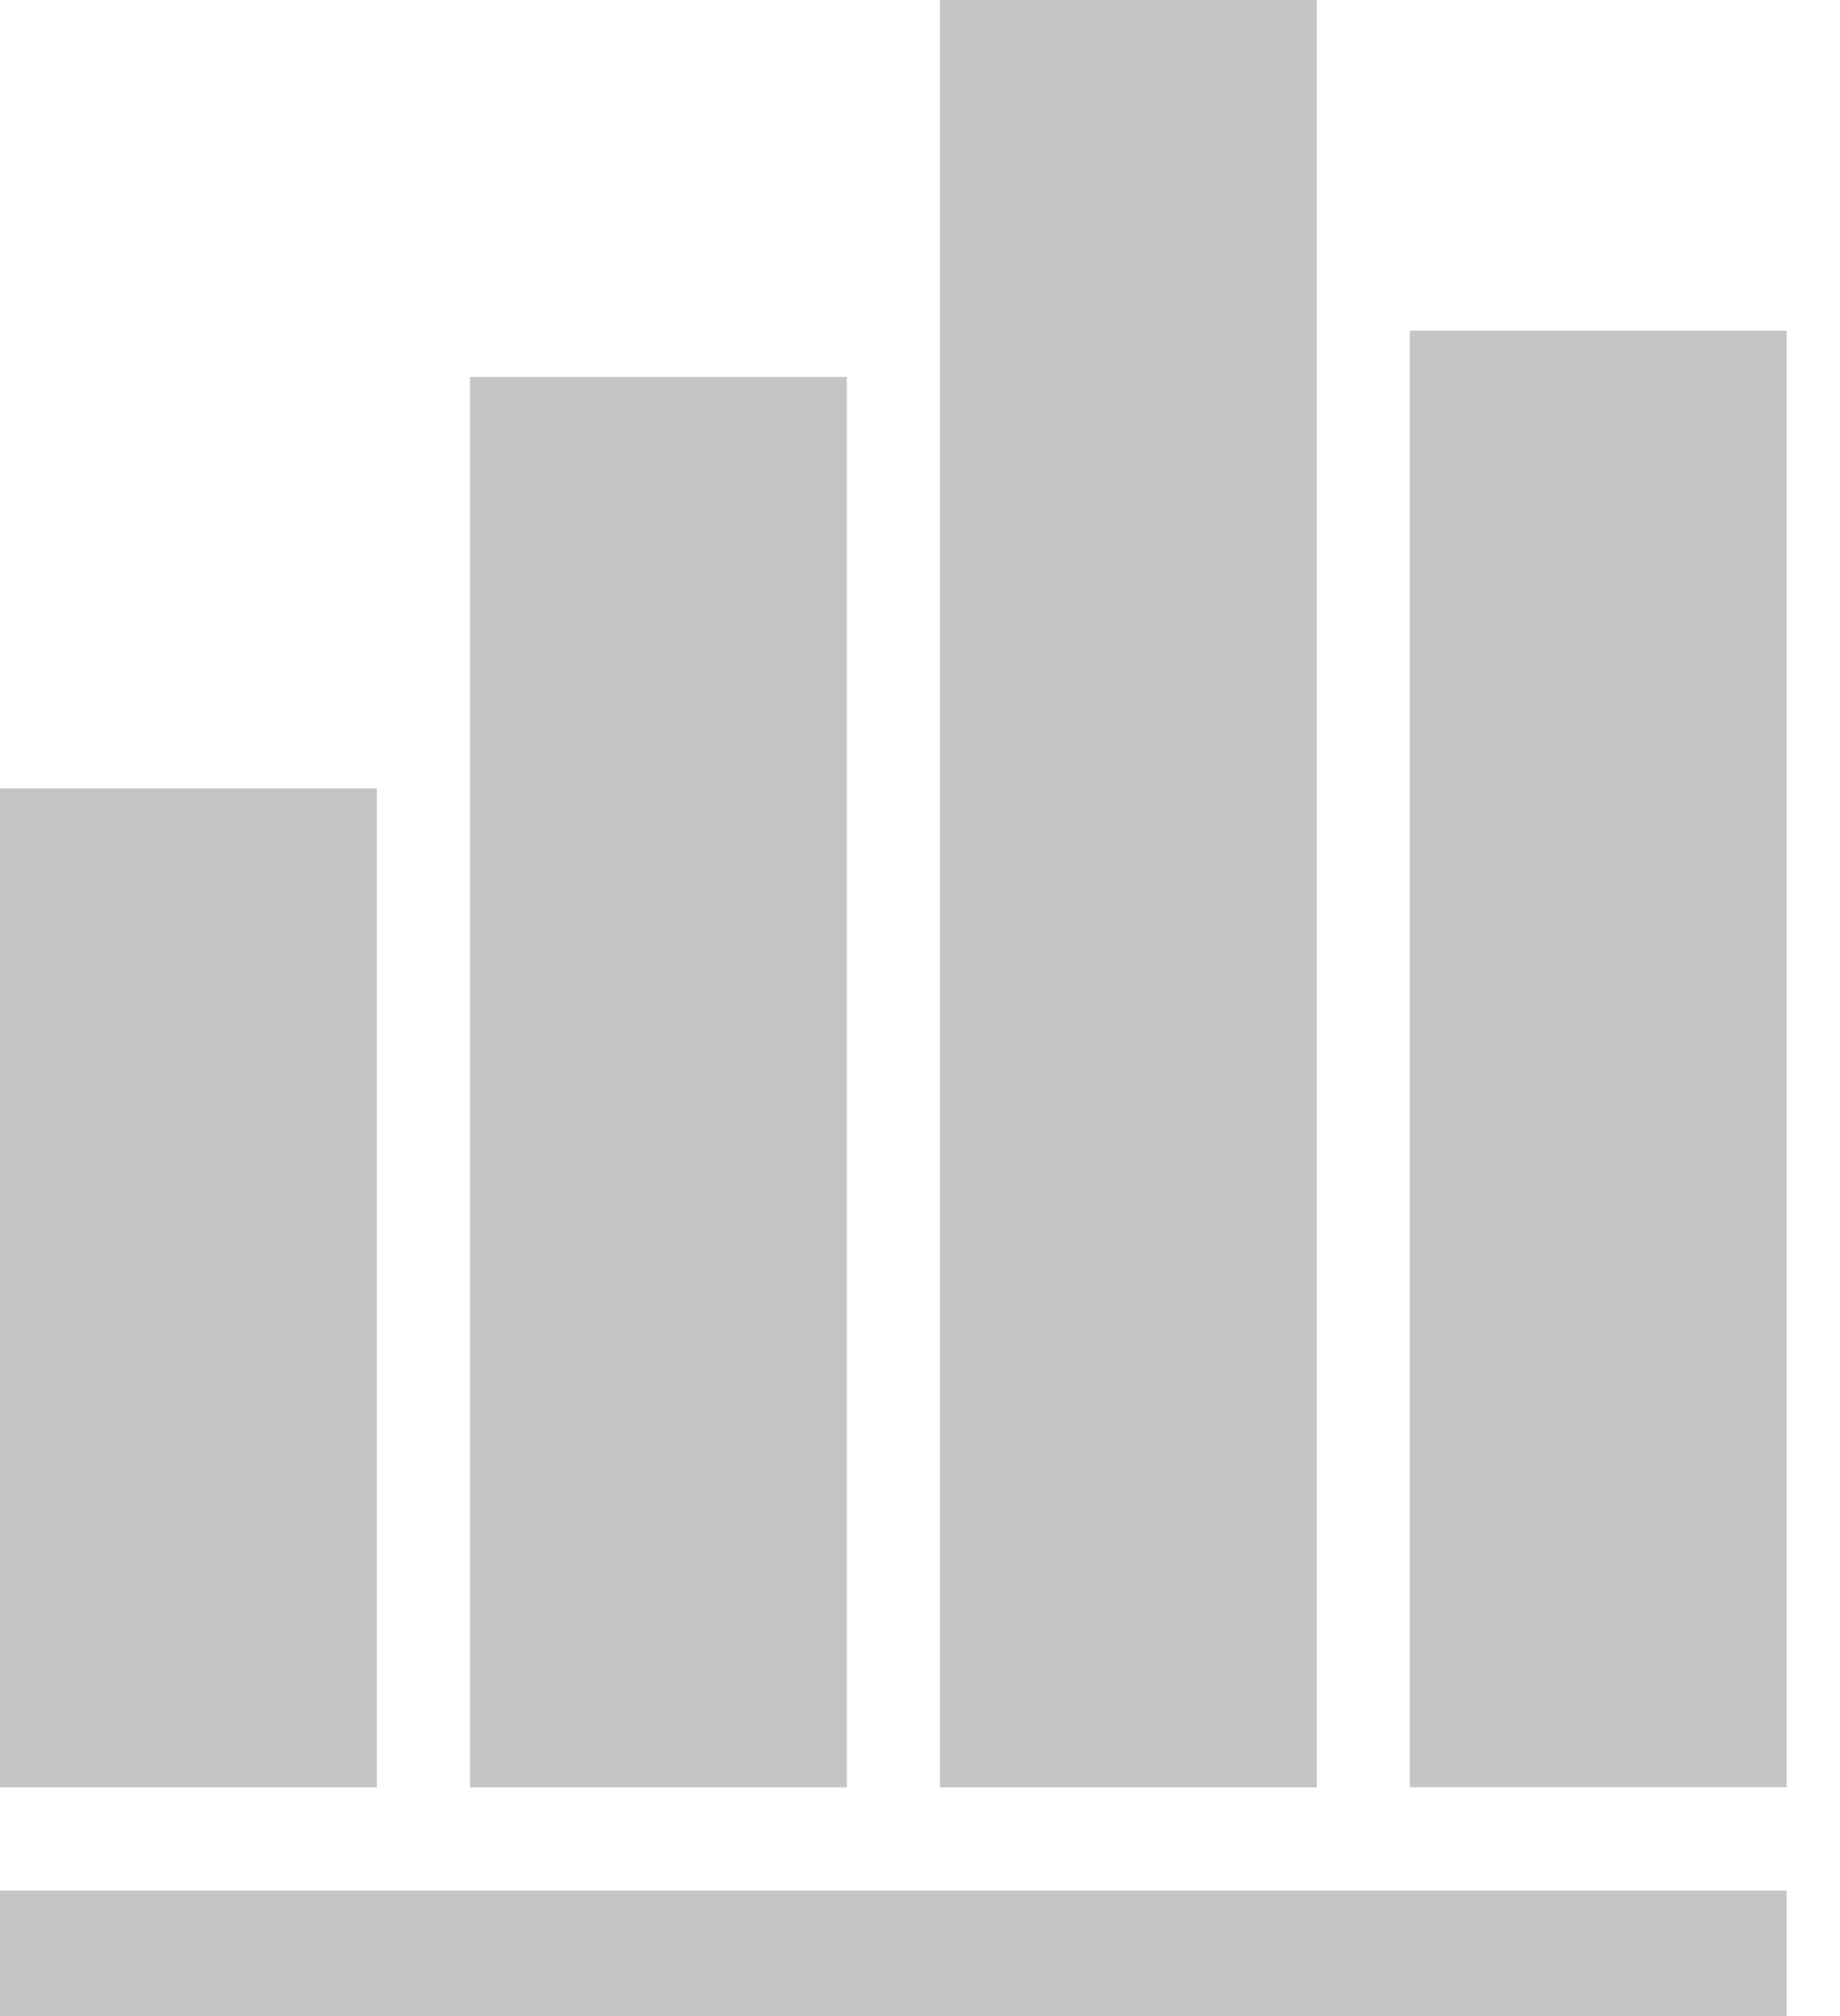 <?xml version="1.0" encoding="UTF-8"?> <svg xmlns="http://www.w3.org/2000/svg" width="21" height="23" viewBox="0 0 21 23" fill="none"><path d="M20.391 21.568H0V23H20.391V21.568Z" fill="#C5C5C5"></path><path d="M4.302 8.994H0V20.391H4.302V8.994Z" fill="#C5C5C5"></path><path d="M9.665 4.301H5.364V20.391H9.665V4.301Z" fill="#C5C5C5"></path><path d="M15.028 0H10.727V20.391H15.028V0Z" fill="#C5C5C5"></path><path d="M20.391 3.772H16.09V20.39H20.391V3.772Z" fill="#C5C5C5"></path></svg> 